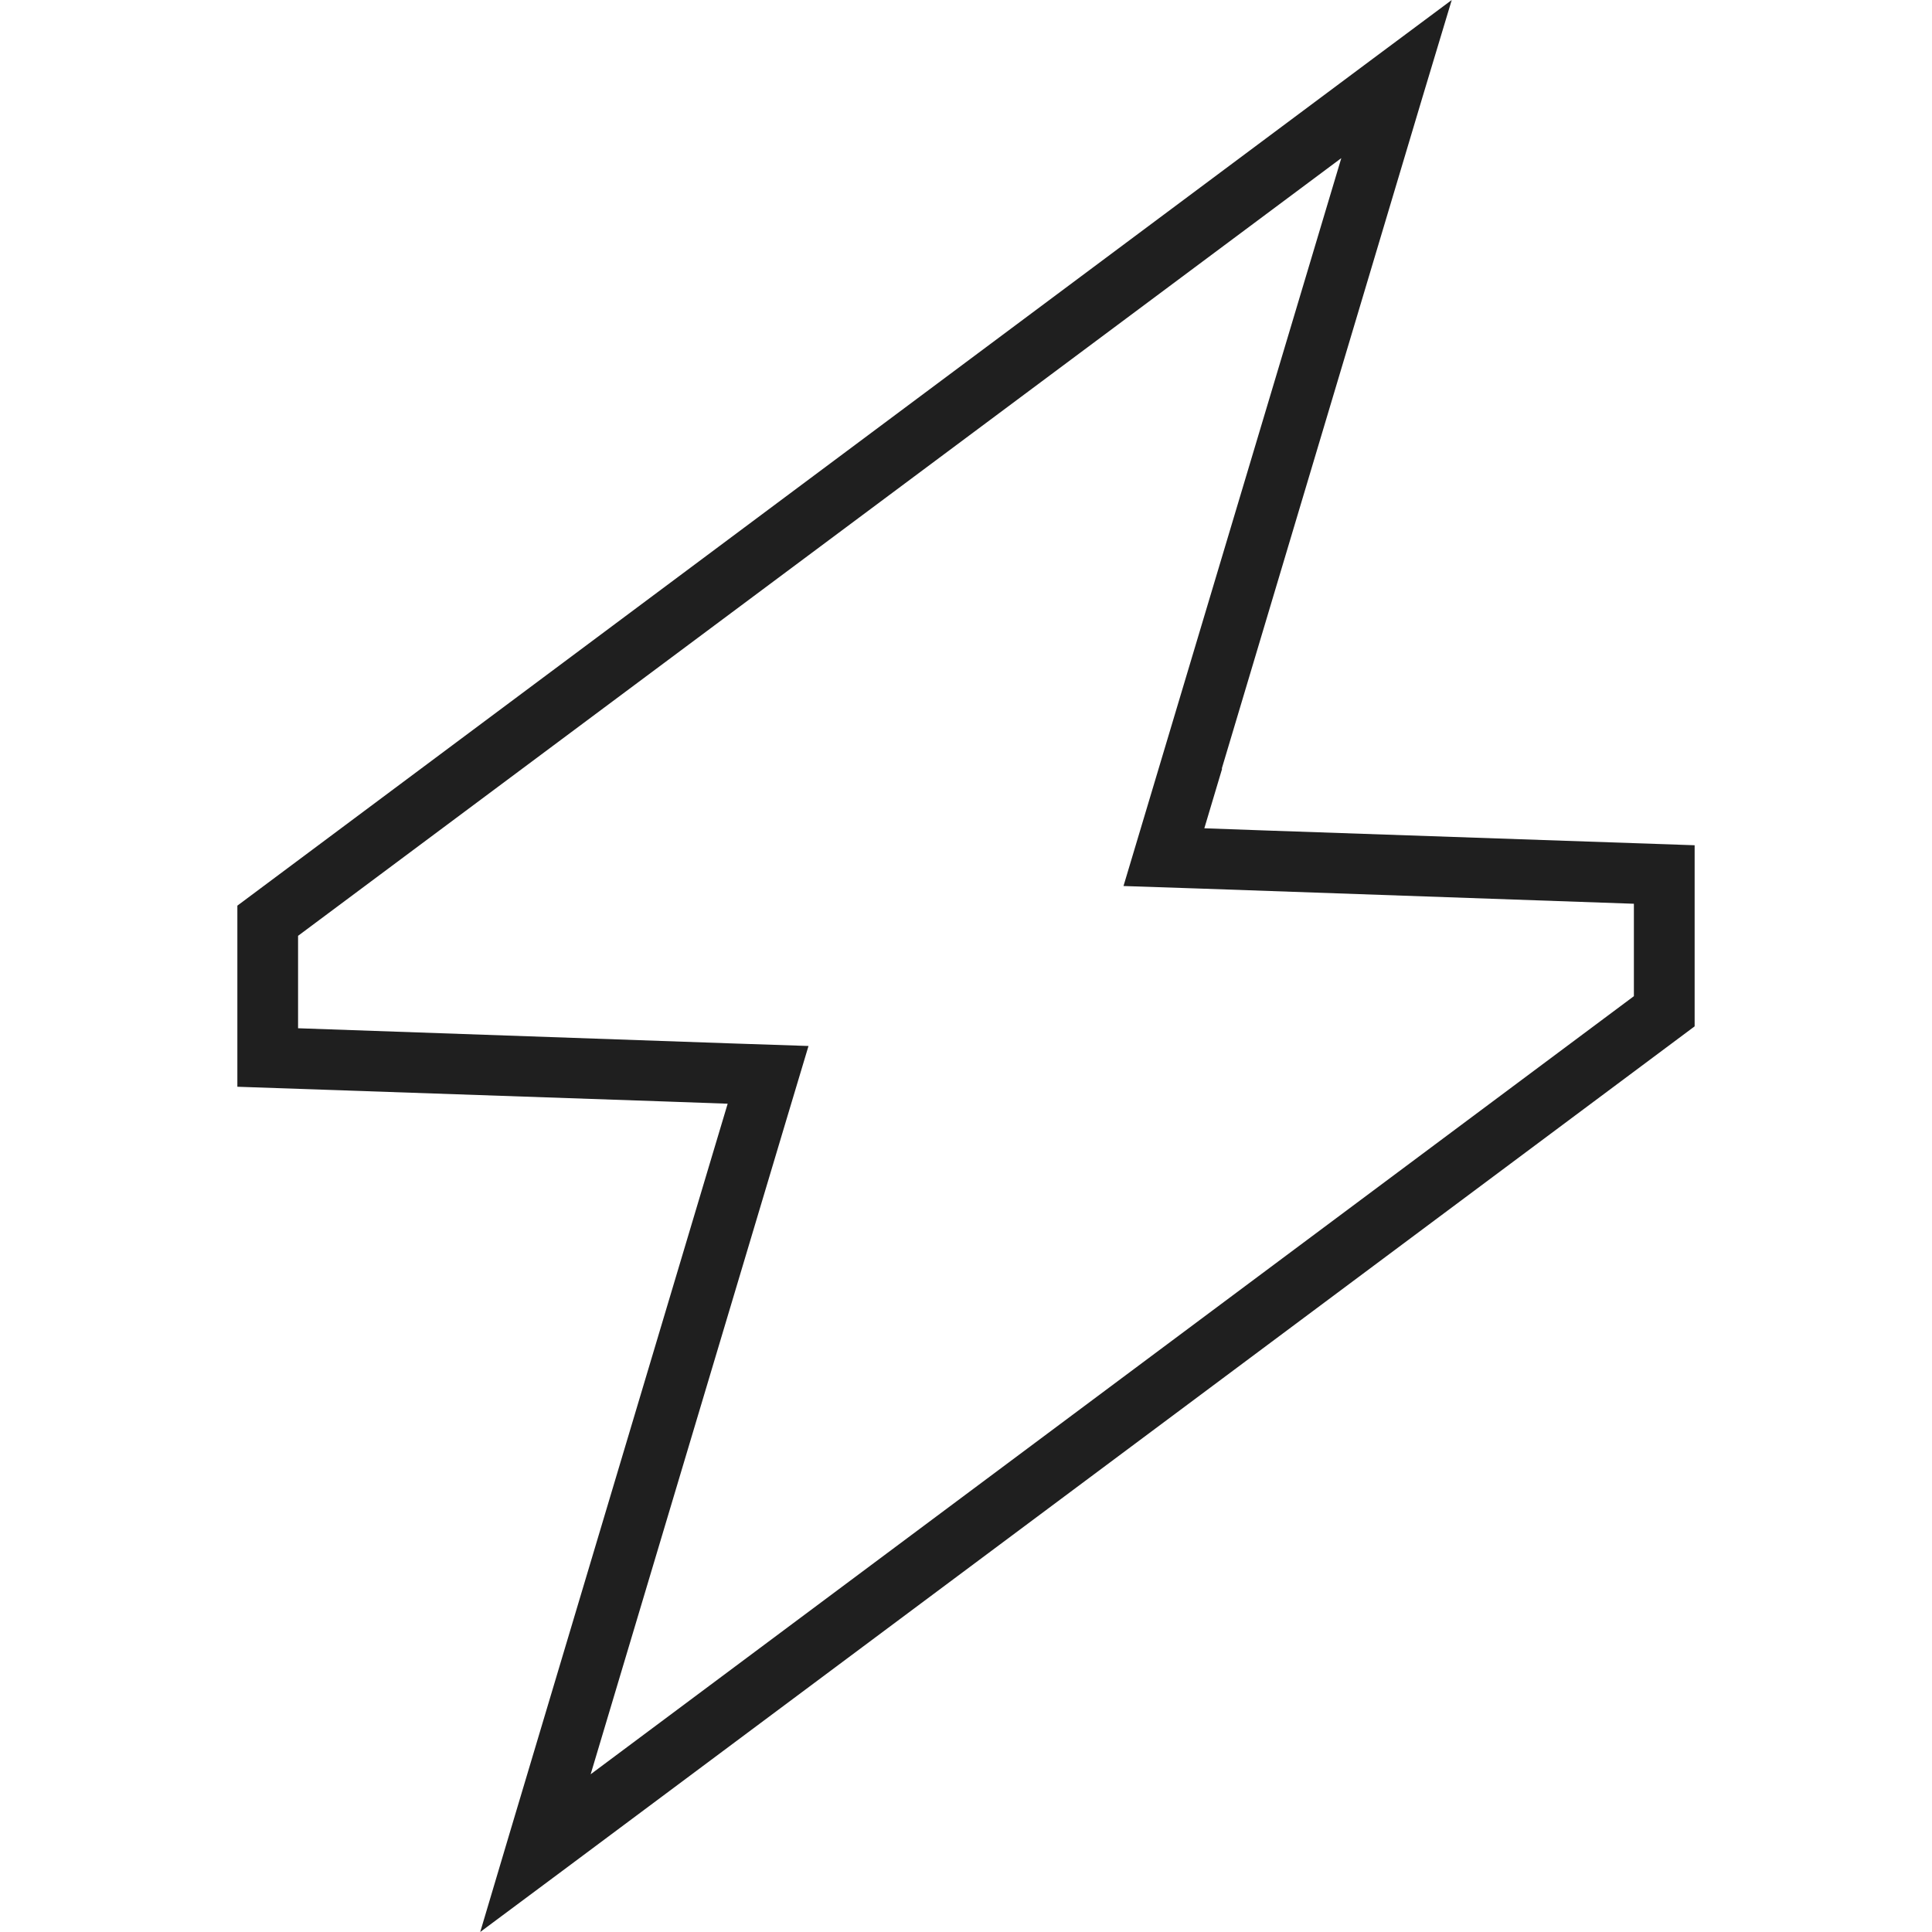 <svg width="50" height="50" viewBox="0 0 50 50" fill="none" xmlns="http://www.w3.org/2000/svg">
<path d="M31.619 19.893L36.815 2.51L37.571 0L35.459 1.572L6.143 23.438V28.125L17.211 28.506L18.832 28.564L18.37 30.107L13.175 47.49L12.428 50L14.54 48.428L43.857 26.562V21.875L32.788 21.494L31.168 21.436L31.629 19.893H31.619ZM42.285 23.389V25.781L15.286 45.918L20.344 29.004L20.924 27.07L18.891 27.002L7.714 26.611V24.219L34.713 4.092L29.655 20.996L29.076 22.93L31.109 22.998L42.285 23.389Z" fill="#1F1F1F"/>
</svg>
